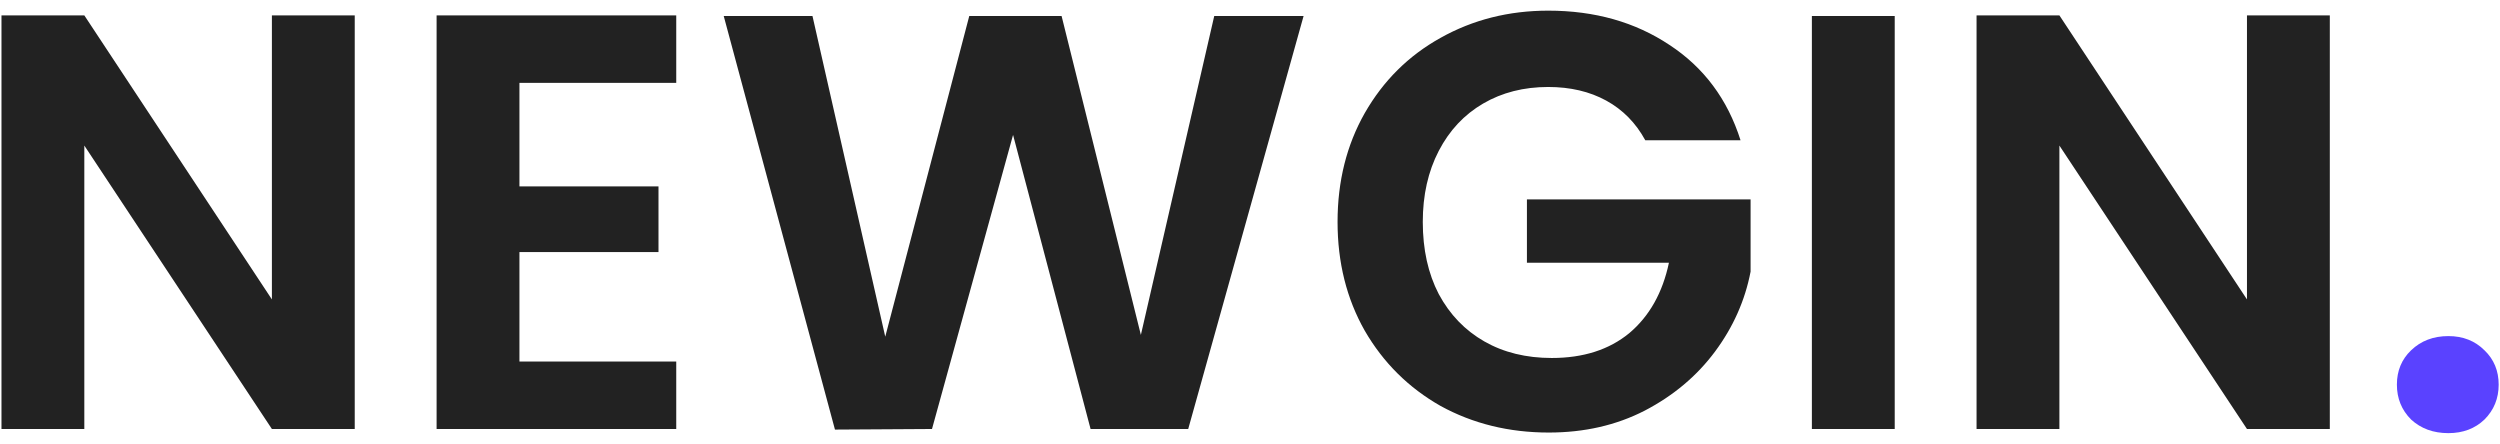 <svg width="169" height="30" viewBox="0 0 169 30" fill="none" xmlns="http://www.w3.org/2000/svg">
<path d="M23.98 29H18.38L5.7 9.84V29H0.1V1.04H5.7L18.38 20.24V1.04H23.98V29ZM35.114 5.6V12.6H44.514V17.04H35.114V24.44H45.714V29H29.514V1.04H45.714V5.6H35.114ZM88.123 1.08L80.323 29H73.723L68.483 9.12L63.003 29L56.443 29.04L48.923 1.08H54.923L59.843 22.76L65.523 1.08H71.763L77.123 22.64L82.083 1.08H88.123ZM111.22 9.48C110.58 8.307 109.7 7.413 108.58 6.8C107.46 6.187 106.153 5.88 104.66 5.88C103.006 5.88 101.54 6.253 100.26 7C98.98 7.747 97.98 8.813 97.26 10.2C96.54 11.587 96.18 13.187 96.18 15C96.18 16.867 96.54 18.493 97.26 19.88C98.006 21.267 99.033 22.333 100.34 23.08C101.646 23.827 103.166 24.2 104.9 24.2C107.033 24.2 108.78 23.64 110.14 22.52C111.5 21.373 112.393 19.787 112.82 17.76H103.22V13.48H118.34V18.36C117.966 20.307 117.166 22.107 115.94 23.76C114.713 25.413 113.126 26.747 111.18 27.76C109.26 28.747 107.1 29.24 104.7 29.24C102.006 29.24 99.566 28.64 97.379 27.44C95.219 26.213 93.513 24.52 92.26 22.36C91.033 20.2 90.419 17.747 90.419 15C90.419 12.253 91.033 9.8 92.26 7.64C93.513 5.453 95.219 3.76 97.379 2.56C99.566 1.333 101.993 0.72 104.66 0.72C107.806 0.72 110.54 1.493 112.86 3.04C115.18 4.56 116.78 6.707 117.66 9.48H111.22ZM128.083 1.08V29H122.483V1.08H128.083ZM157.495 29H151.895L139.215 9.84V29H133.615V1.04H139.215L151.895 20.24V1.04H157.495V29Z" fill="#222222"/>
<path d="M165.51 29.28C164.496 29.28 163.656 28.973 162.99 28.36C162.35 27.72 162.03 26.933 162.03 26C162.03 25.067 162.35 24.293 162.99 23.68C163.656 23.04 164.496 22.72 165.51 22.72C166.496 22.72 167.31 23.04 167.95 23.68C168.59 24.293 168.91 25.067 168.91 26C168.91 26.933 168.59 27.72 167.95 28.36C167.31 28.973 166.496 29.28 165.51 29.28Z" fill="#5A42FF"/>
</svg>
